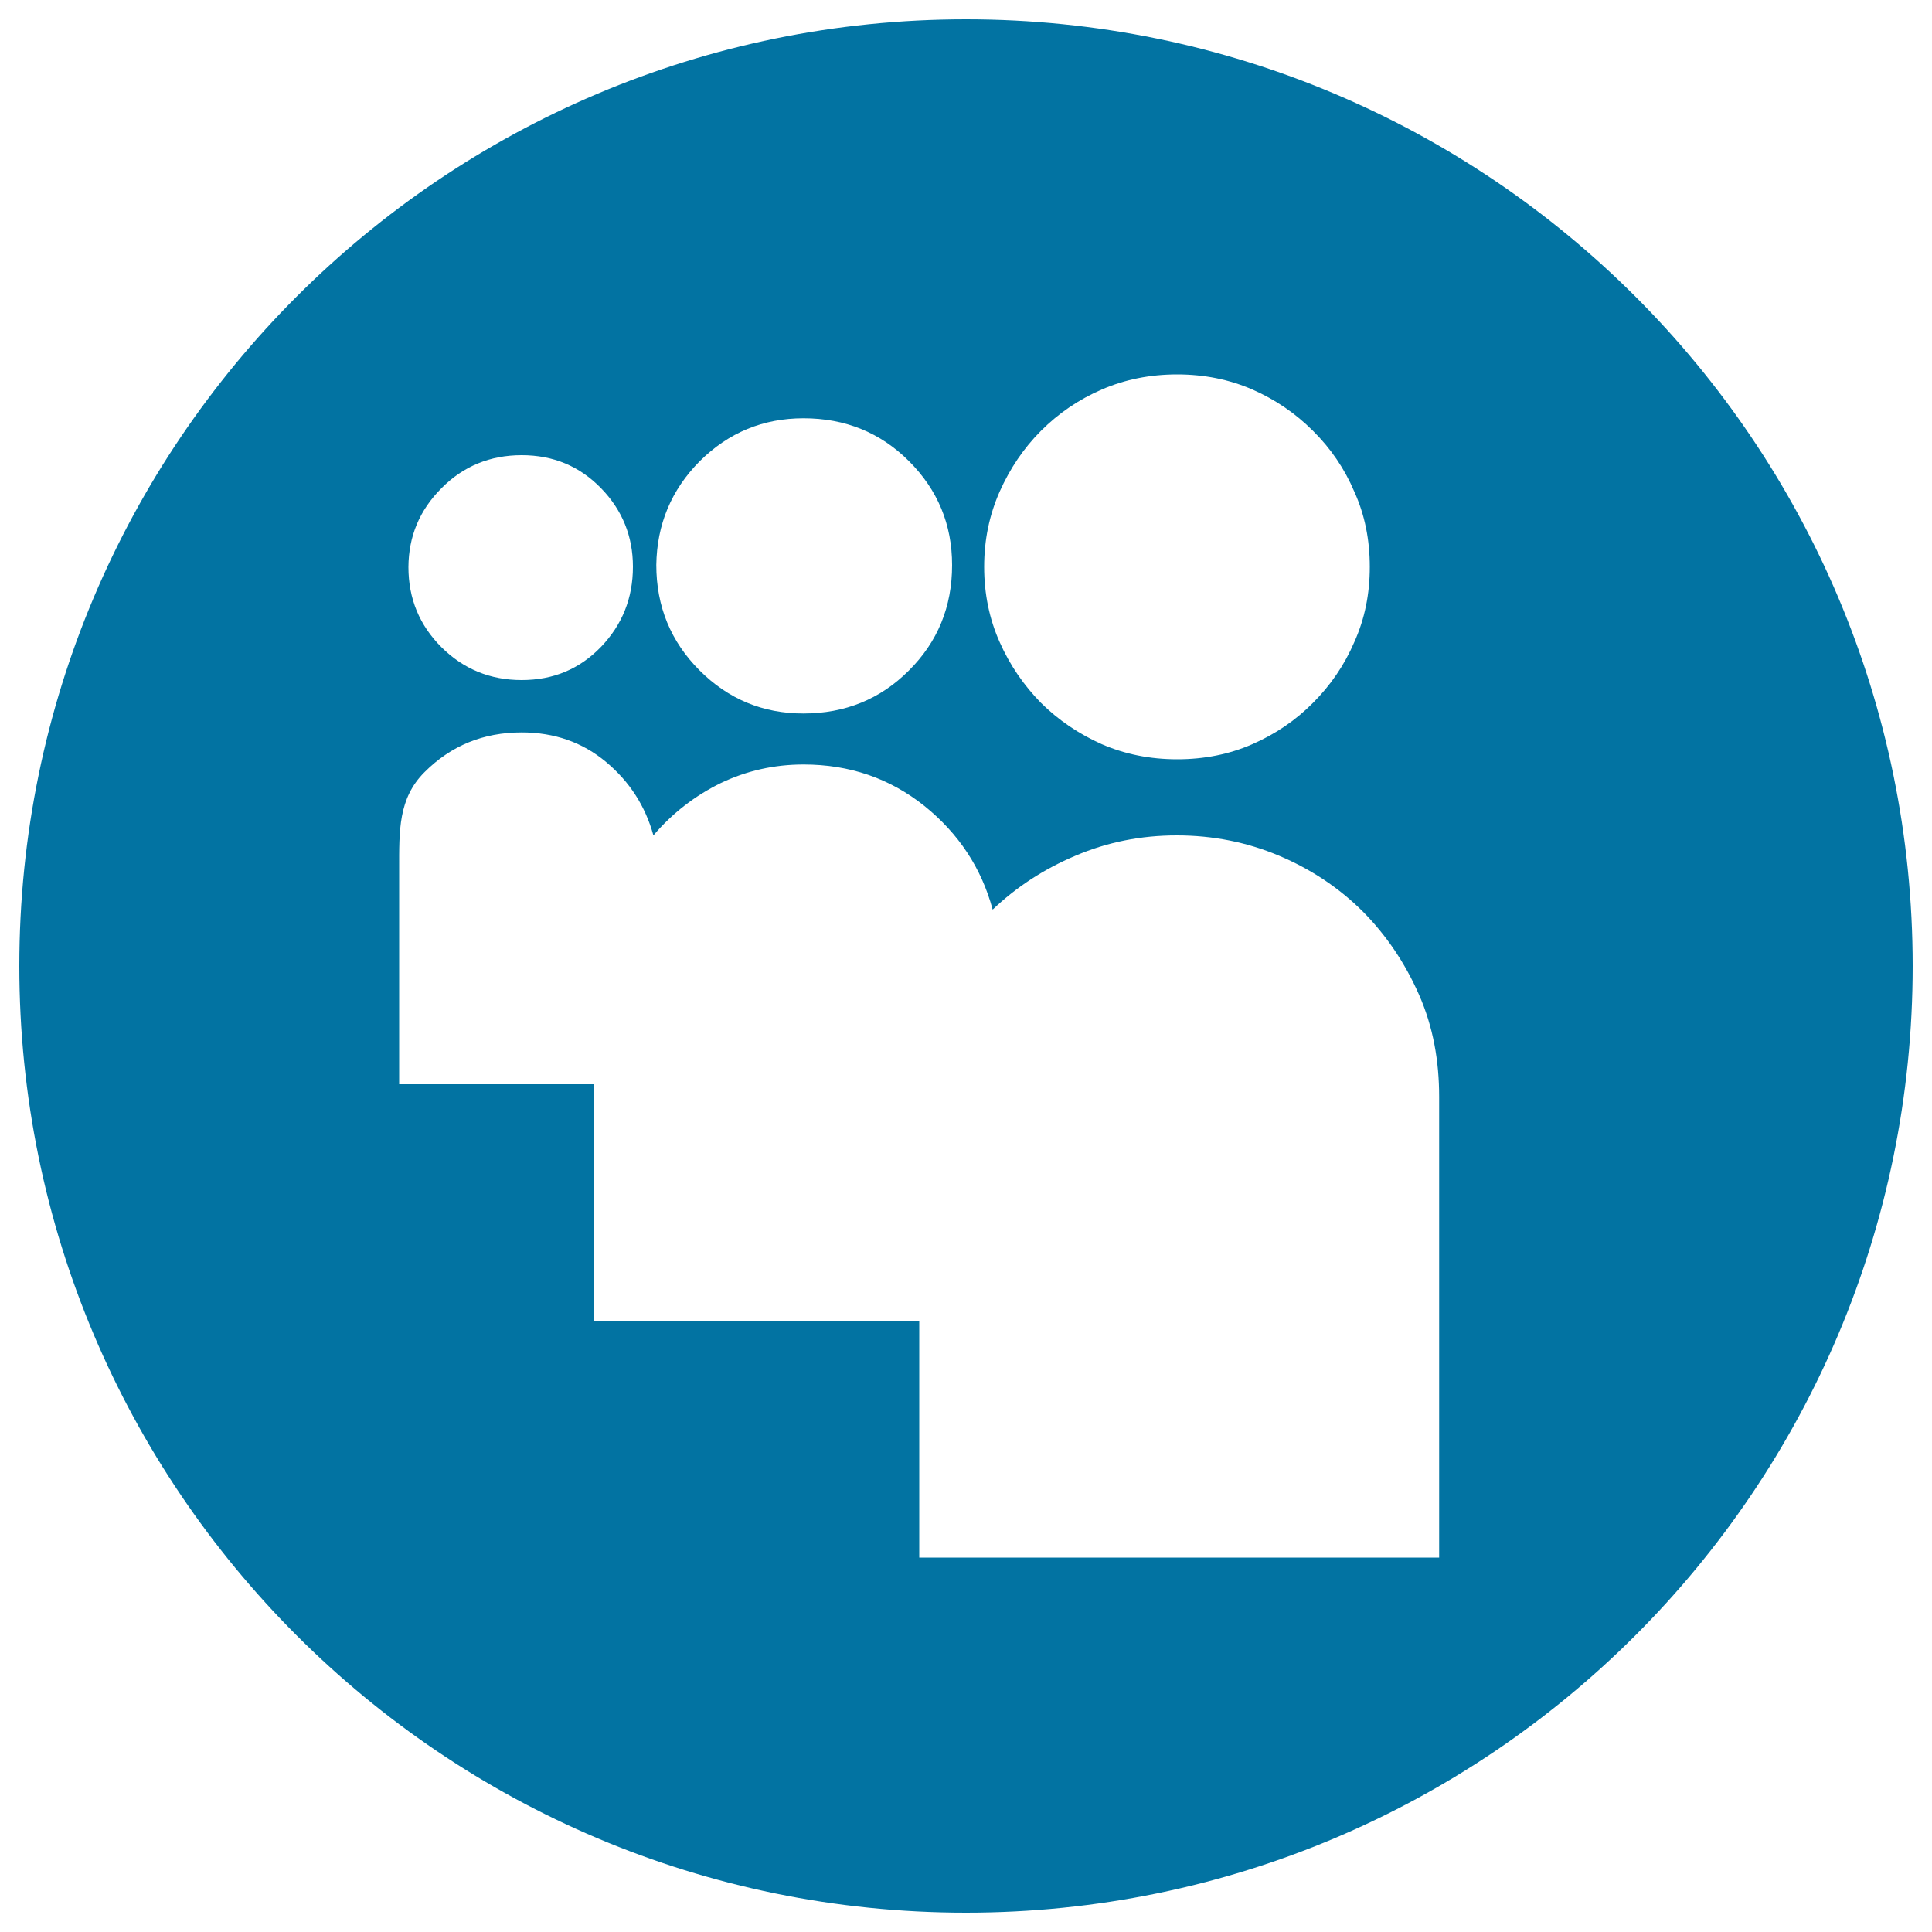 <svg xmlns="http://www.w3.org/2000/svg" viewBox="0 0 1000 1000" style="fill:#0273a2">
<title>Myspace Logo SVG icon</title>
<g><g><g><path d="M500,10C229.4,10,10,229.4,10,500s219.4,490,490,490s490-219.4,490-490C990,229.3,770.6,10,500,10z M517.4,254.5c5.3-11.9,12.4-22.5,21.4-31.5c9.1-9.1,19.5-16.2,31.5-21.4s25-7.8,39-7.8c14,0,26.9,2.6,38.9,7.8c11.9,5.2,22.4,12.4,31.4,21.4c9.1,9,16.3,19.5,21.4,31.5c5.4,11.9,8,24.9,8,38.9c0,14-2.6,26.9-8,38.9c-5.1,11.9-12.3,22.4-21.4,31.5c-8.9,9-19.5,16.2-31.4,21.4c-11.9,5.2-24.8,7.8-38.9,7.8c-14,0-27-2.6-39-7.8c-11.9-5.3-22.4-12.4-31.5-21.4c-8.9-9.1-16.1-19.5-21.4-31.5c-5.3-11.9-8-24.9-8-38.9C509.4,279.4,512.1,266.5,517.4,254.5z M362.2,238.7c14.9-14.8,32.8-22.2,53.7-22.2c21.6,0,39.8,7.4,54.6,22.2c14.9,14.9,22.3,32.8,22.3,53.8c0,21.6-7.5,39.8-22.4,54.6c-14.8,14.8-33,22.2-54.6,22.2c-20.9,0-38.8-7.4-53.7-22.3c-14.9-14.9-22.4-33.1-22.4-54.6C340,271.5,347.4,253.6,362.2,238.7z M228.5,252.7c11.3-11.4,25.2-17.1,41.5-17.1c16.4,0,30,5.7,41.1,17.1c11,11.3,16.5,24.9,16.5,40.6c0,16.4-5.6,30.1-16.5,41.5C300,346.3,286.4,352,270,352c-16.3,0-30.1-5.7-41.5-17c-11.4-11.4-17.1-25.2-17.1-41.5C211.5,277.7,217.1,264.1,228.5,252.7z M745,806.2H475.8V683.7H307.2V561.2H206.6V449.8c0-19.8-0.5-36.6,13.2-50.2c13.7-13.7,30.4-20.5,50.2-20.5c16.9,0,31.5,5.1,43.7,15.3c12.2,10.2,20.3,22.8,24.5,38c9.9-11.6,21.6-20.6,34.9-27.1c13.4-6.4,27.7-9.6,42.8-9.6c23.9,0,44.7,7.2,62.5,21.4c17.8,14.3,29.6,32.2,35.4,53.7c12.2-11.6,26.5-21,42.9-27.9c16.4-7,33.8-10.5,52.4-10.5c18.6,0,36.3,3.5,52.9,10.5c16.6,7,31,16.6,43.3,28.8c12.1,12.2,21.9,26.6,29.2,43.2c7.3,16.6,10.4,34.2,10.4,52.8V806.2L745,806.2z"/></g></g></g>
</svg>